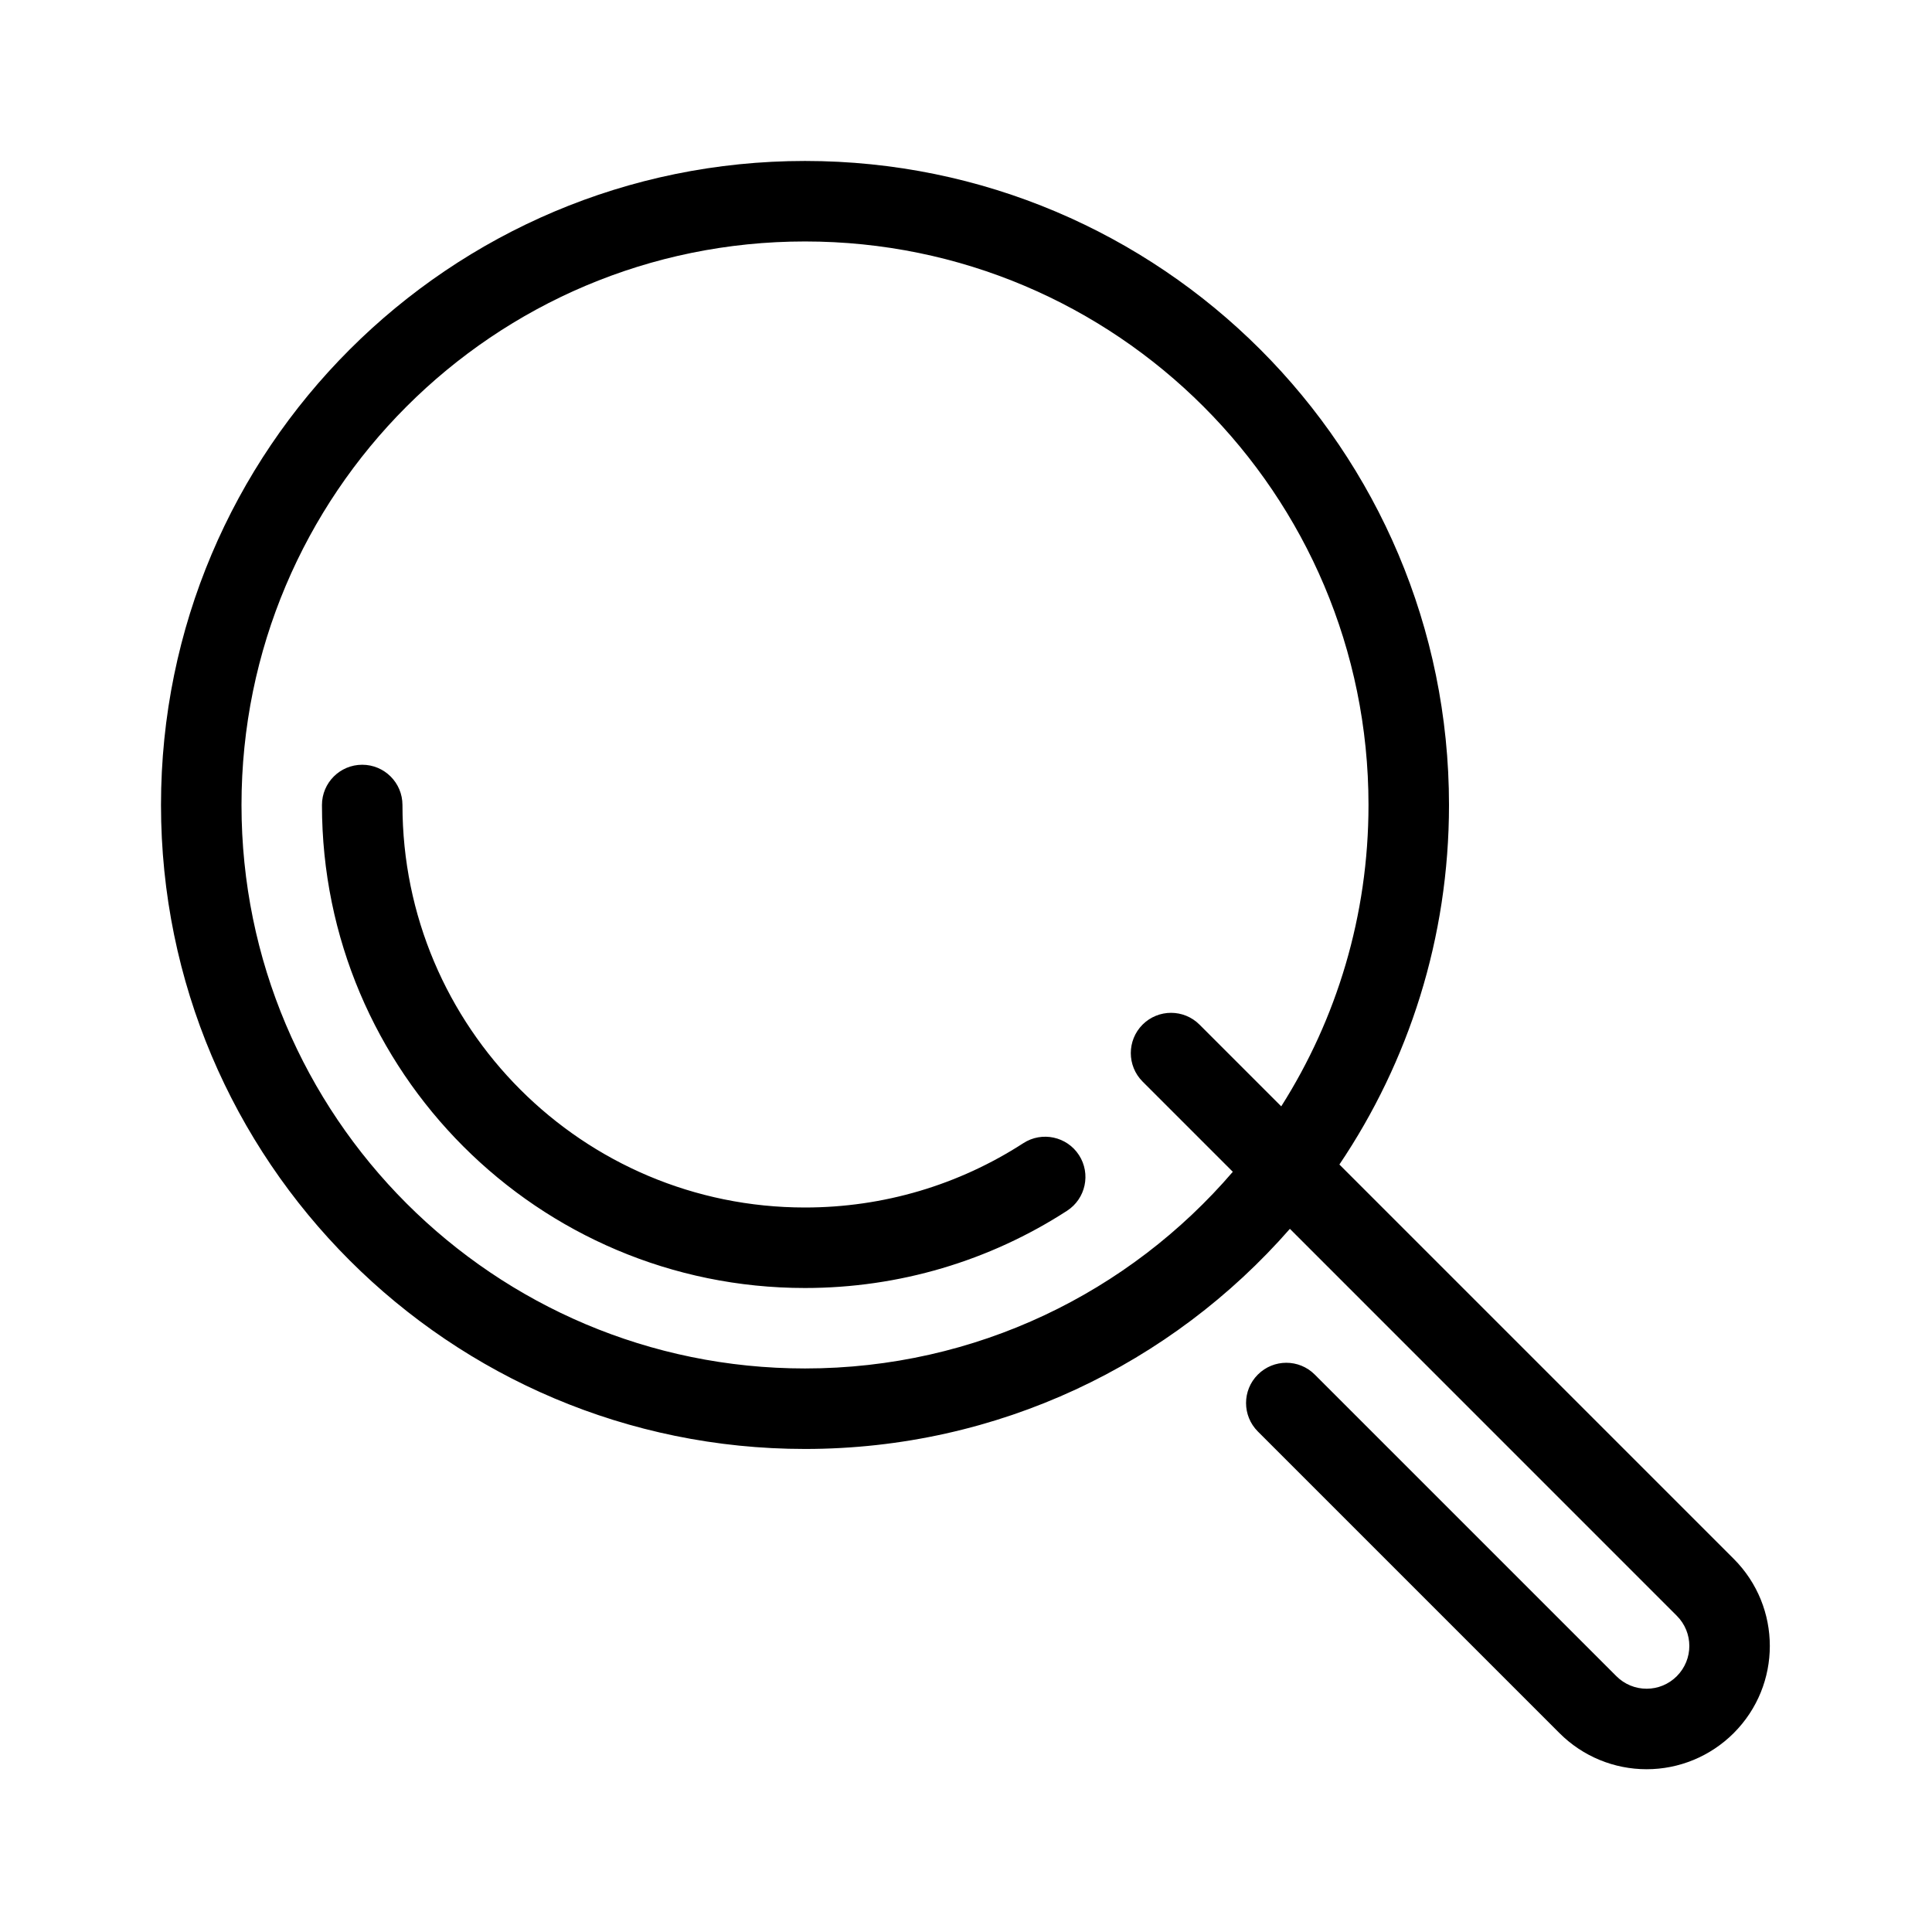 <?xml version="1.0" encoding="utf-8"?>
<!-- Uploaded to: SVG Repo, www.svgrepo.com, Generator: SVG Repo Mixer Tools -->
<svg width="800px" height="800px" viewBox="0 0 48 48" fill="none" xmlns="http://www.w3.org/2000/svg">
<g id="search">
<g id="search_2">
<path id="Combined Shape" fill-rule="evenodd" clip-rule="evenodd" d="M33.277 28.932C34.996 26.381 36 23.308 36 19.999C36 11.162 28.837 3.999 20 3.999C11.163 3.999 4 11.163 4 19.999C4 28.837 11.163 35.999 20 35.999C24.805 35.999 29.114 33.883 32.047 30.53L41.659 40.143C42.075 40.558 42.075 41.229 41.659 41.645C41.457 41.847 41.189 41.956 40.91 41.956C40.63 41.956 40.362 41.847 40.159 41.645L32.665 34.151C32.275 33.76 31.642 33.76 31.251 34.151C30.86 34.541 30.86 35.174 31.251 35.565L38.745 43.059C39.326 43.64 40.104 43.956 40.91 43.956C41.714 43.956 42.492 43.639 43.073 43.059C44.27 41.862 44.27 39.925 43.073 38.728L33.277 28.932ZM31.832 27.487C33.205 25.322 34 22.754 34 19.999C34 12.267 27.733 5.999 20 5.999C12.268 5.999 6 12.268 6 19.999C6 27.732 12.267 33.999 20 33.999C24.253 33.999 28.062 32.104 30.629 29.113L28.387 26.871C27.997 26.48 27.997 25.847 28.387 25.456C28.778 25.066 29.411 25.066 29.801 25.456L31.832 27.487ZM25.424 28.402C23.821 29.439 21.953 30 19.999 30C14.477 30 9.999 25.523 9.999 20C9.999 19.447 9.551 19 8.999 19C8.447 19 7.999 19.447 7.999 20C7.999 26.627 13.372 32 19.999 32C22.341 32 24.587 31.326 26.511 30.081C26.974 29.781 27.107 29.162 26.807 28.698C26.507 28.235 25.887 28.102 25.424 28.402Z" fill="#000000"/>
</g>
</g>
</svg>